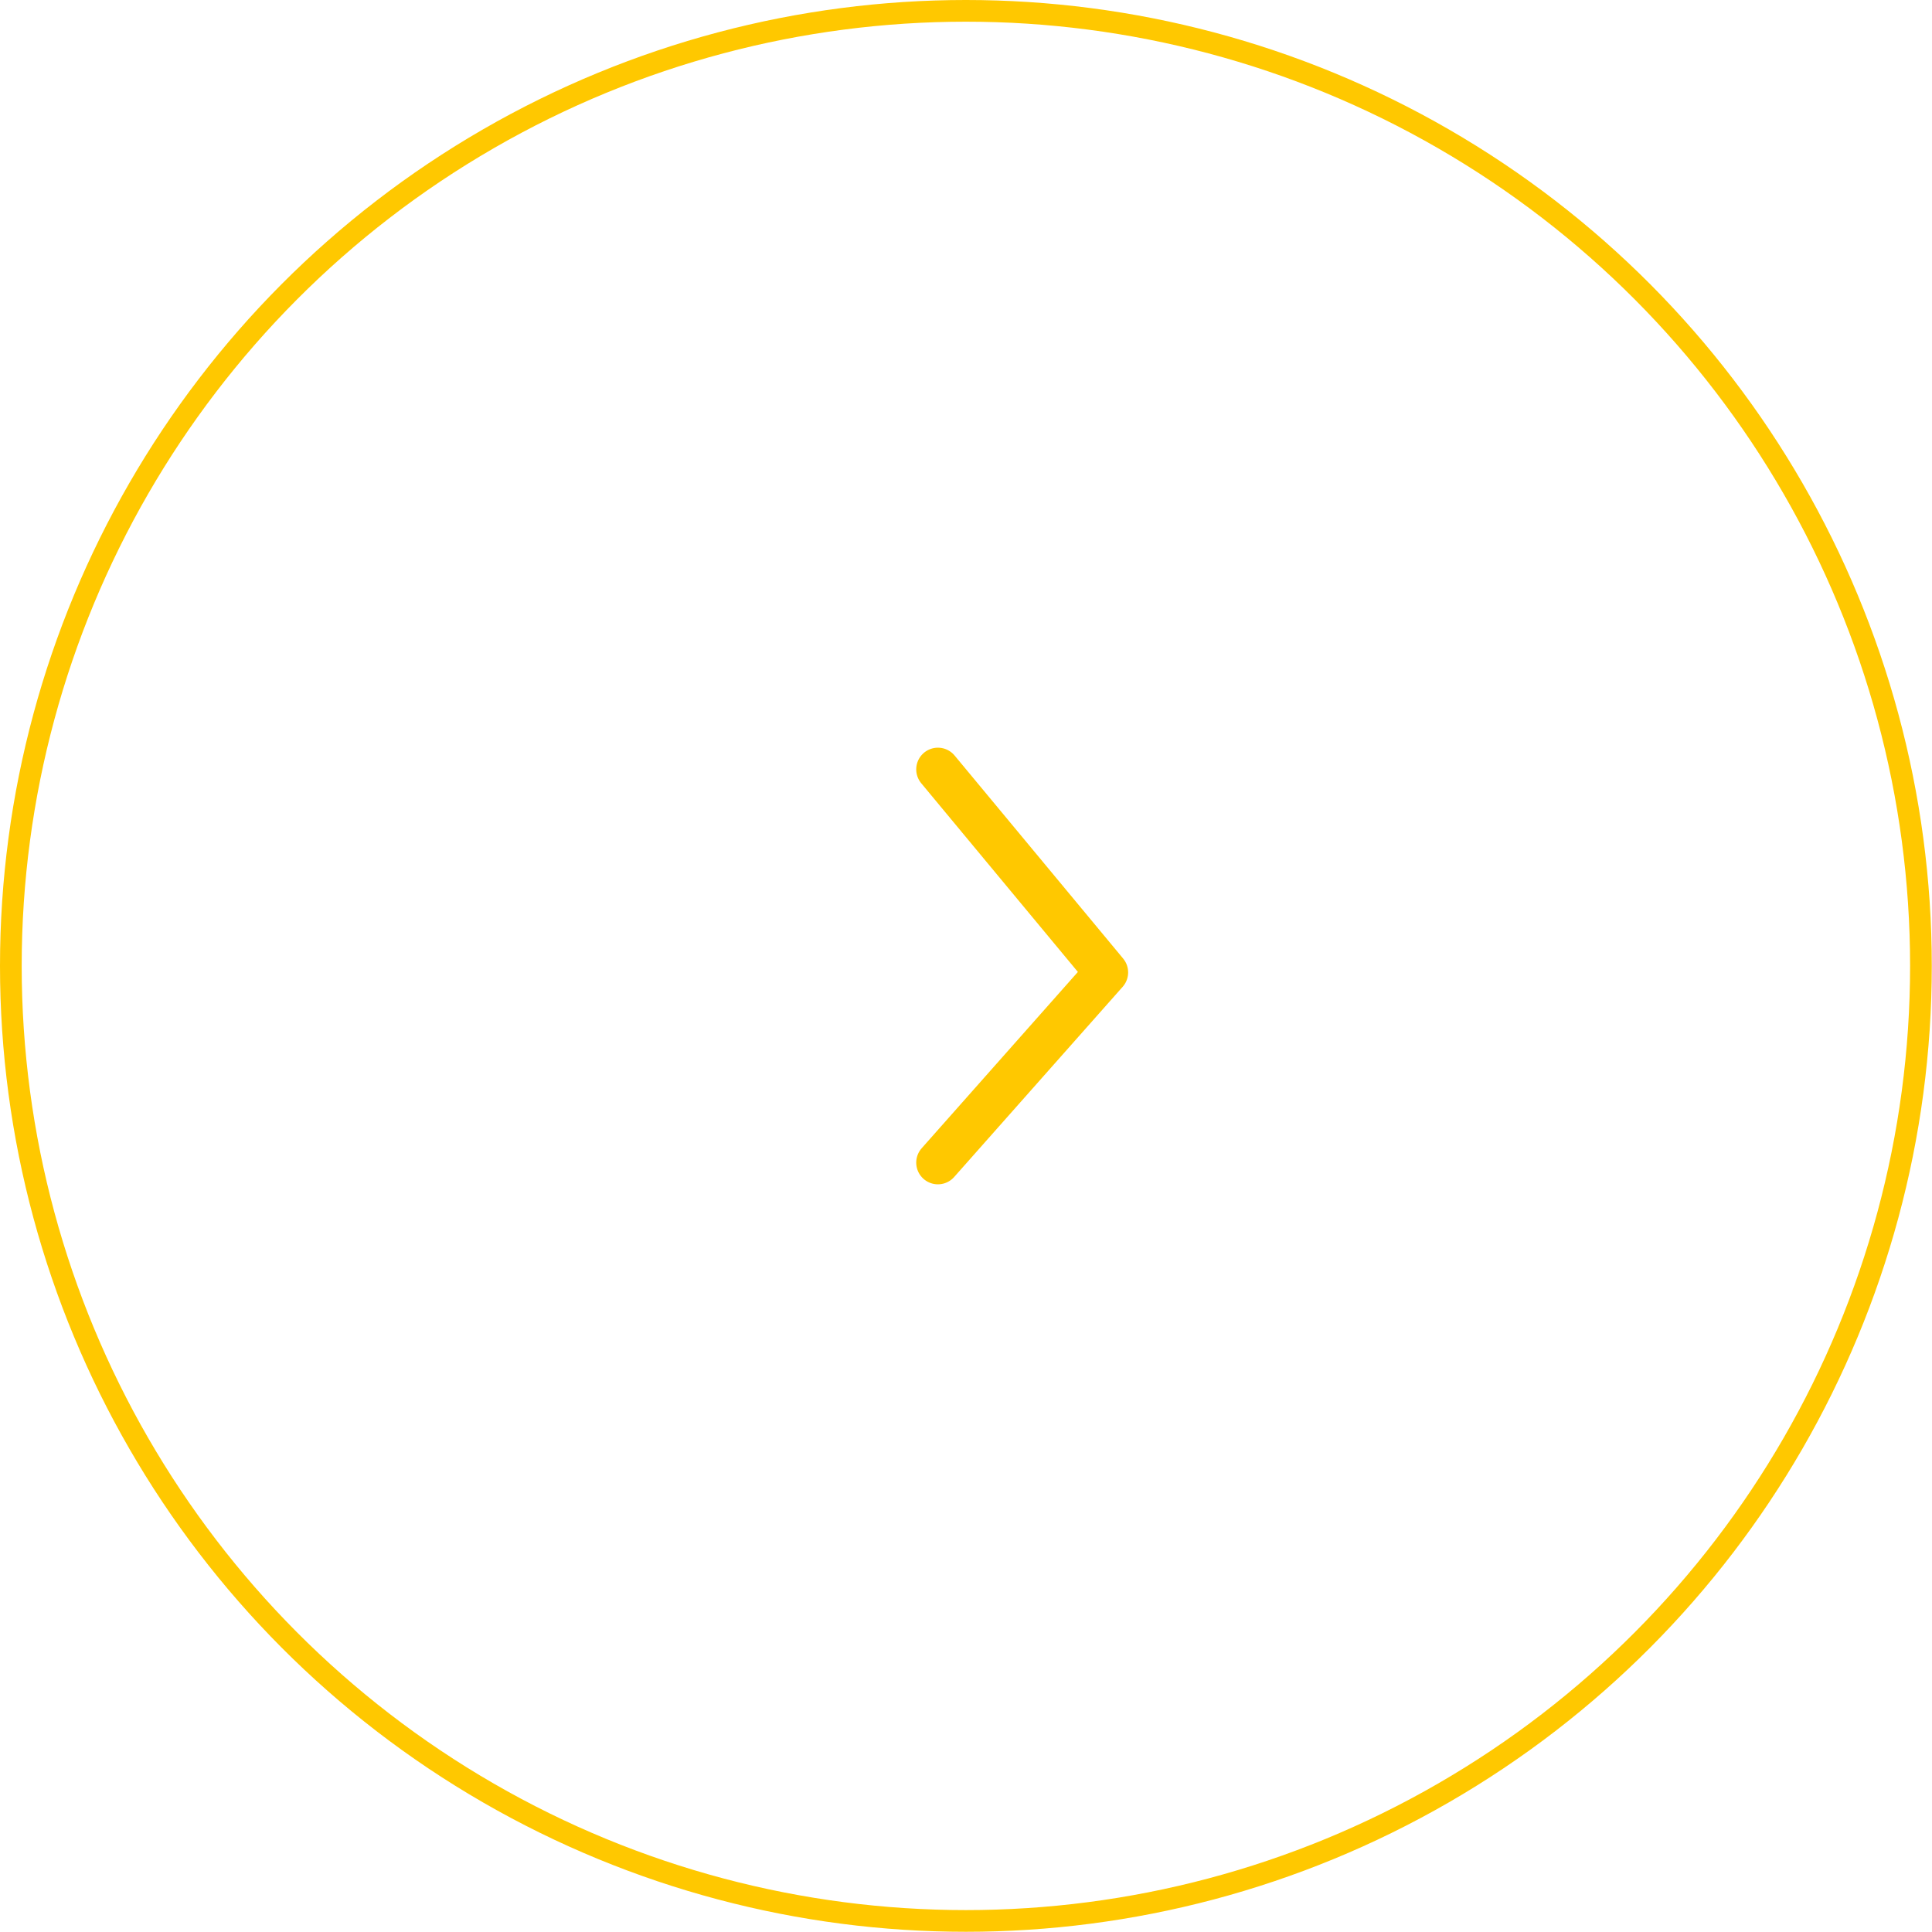 <svg xmlns="http://www.w3.org/2000/svg" viewBox="0 0 89.07 89.07"><defs><style>.cls-1,.cls-2{fill:none;stroke:#ffc800;}.cls-1{stroke-miterlimit:10;}.cls-2{stroke-linecap:round;stroke-linejoin:round;stroke-width:2px;}</style></defs><title>ynext</title><g id="Camada_2" data-name="Camada 2"><g id="Layer_3" data-name="Layer 3"><circle class="cls-1" cx="44.53" cy="44.53" r="44.03"/><polyline class="cls-2" points="43.24 35.47 51.01 44.83 43.24 53.6"/></g></g></svg>